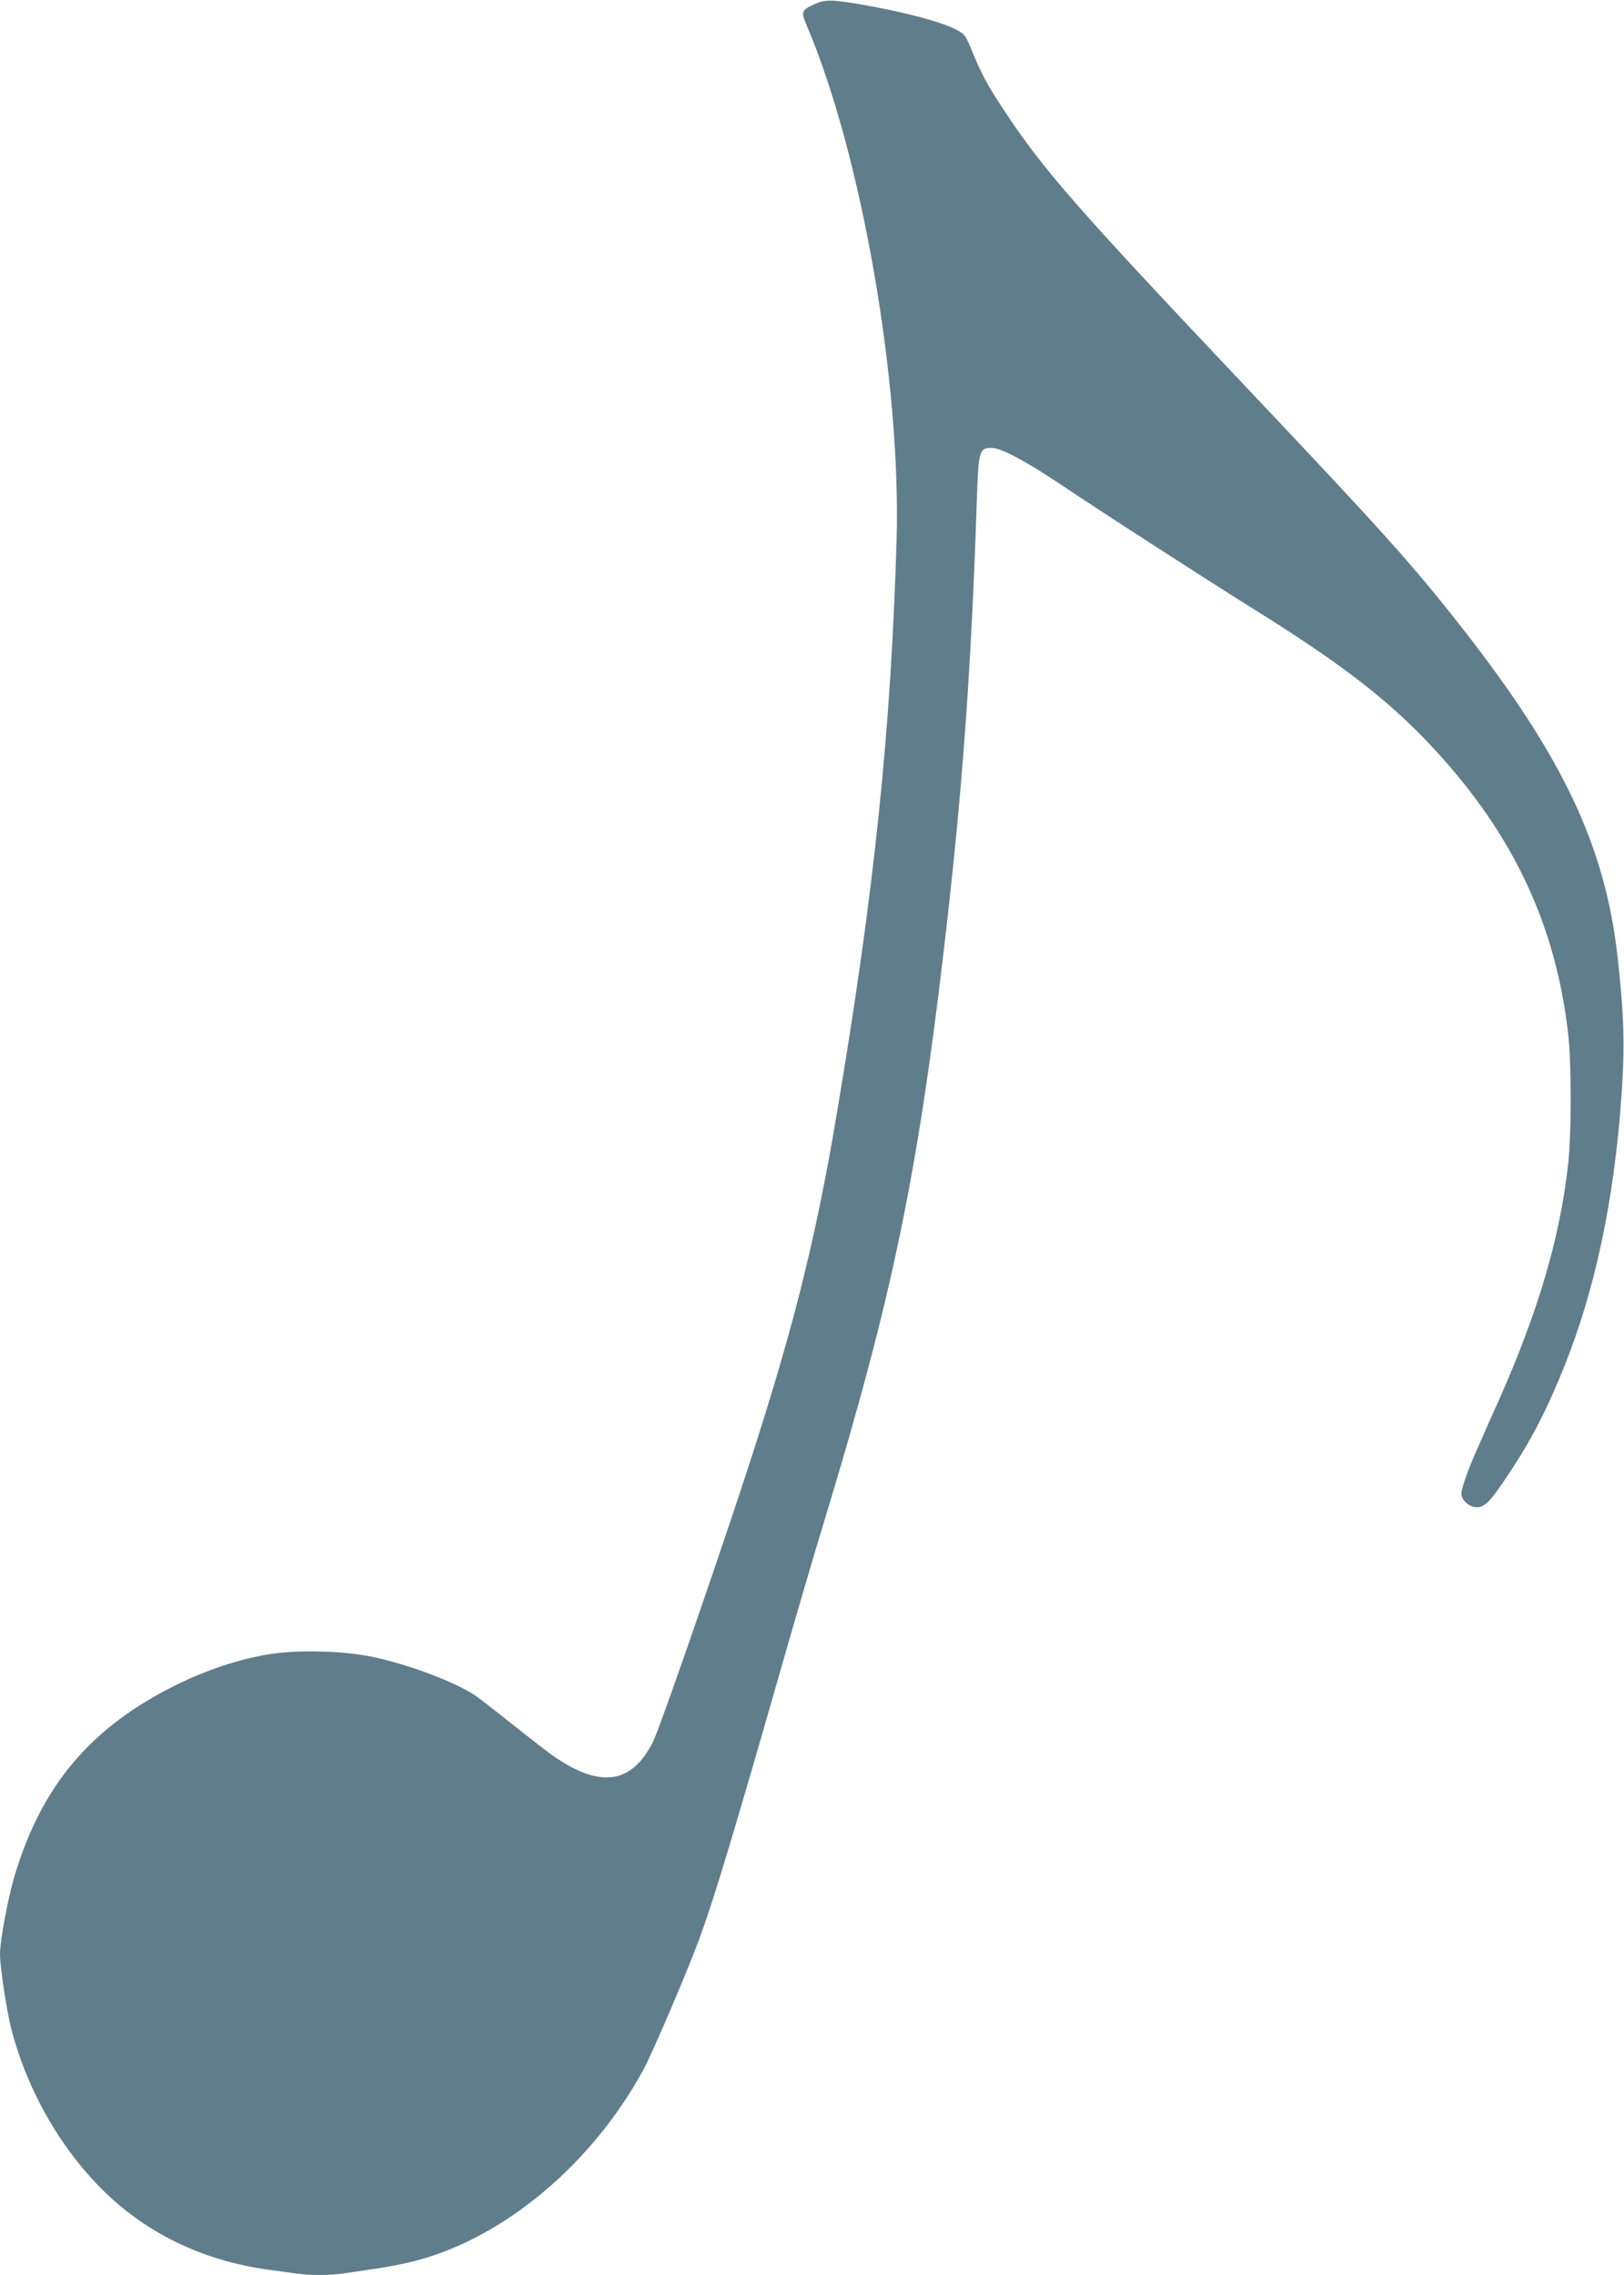 <?xml version="1.0" standalone="no"?>
<!DOCTYPE svg PUBLIC "-//W3C//DTD SVG 20010904//EN"
 "http://www.w3.org/TR/2001/REC-SVG-20010904/DTD/svg10.dtd">
<svg version="1.0" xmlns="http://www.w3.org/2000/svg"
 width="914pt" height="1280pt" viewBox="0 0 914 1280"
 preserveAspectRatio="xMidYMid meet">
<g transform="translate(0,1280) scale(0.1,-0.1)"
fill="#607d8b" stroke="none">
<path d="M4585 12777 c-77 -36 -78 -41 -44 -122 308 -724 531 -2005 505 -2895
-32 -1075 -125 -1973 -337 -3230 -125 -743 -259 -1266 -547 -2135 -192 -578
-453 -1328 -487 -1395 -118 -234 -290 -262 -547 -89 -35 23 -139 104 -233 179
-93 74 -192 151 -218 169 -108 74 -364 172 -570 217 -168 37 -436 44 -604 15
-164 -28 -343 -88 -510 -170 -479 -237 -754 -560 -908 -1065 -40 -132 -85
-372 -85 -452 0 -68 36 -308 61 -409 91 -361 292 -707 552 -950 240 -224 546
-366 892 -414 44 -6 112 -15 152 -21 91 -13 195 -13 281 0 37 5 117 17 177 26
61 8 161 28 223 44 500 129 1000 550 1286 1081 54 101 257 577 319 750 80 220
197 610 436 1444 88 308 209 722 270 920 368 1214 512 1900 660 3155 106 891
158 1608 189 2566 9 268 14 284 82 284 53 0 182 -68 378 -198 230 -155 824
-538 1117 -721 498 -311 761 -517 1012 -792 433 -473 668 -976 738 -1579 20
-165 20 -572 0 -745 -46 -411 -169 -827 -388 -1320 -25 -55 -74 -165 -109
-245 -61 -137 -88 -208 -102 -273 -9 -40 38 -87 87 -87 42 0 76 34 164 166
125 187 198 321 292 541 184 431 297 916 347 1484 31 368 29 533 -12 904 -69
619 -305 1121 -862 1835 -284 364 -447 546 -1222 1365 -974 1030 -1146 1227
-1373 1570 -89 135 -124 200 -177 330 -35 85 -40 92 -86 117 -80 44 -304 103
-544 144 -159 27 -198 27 -255 1z"/>
</g>
</svg>
